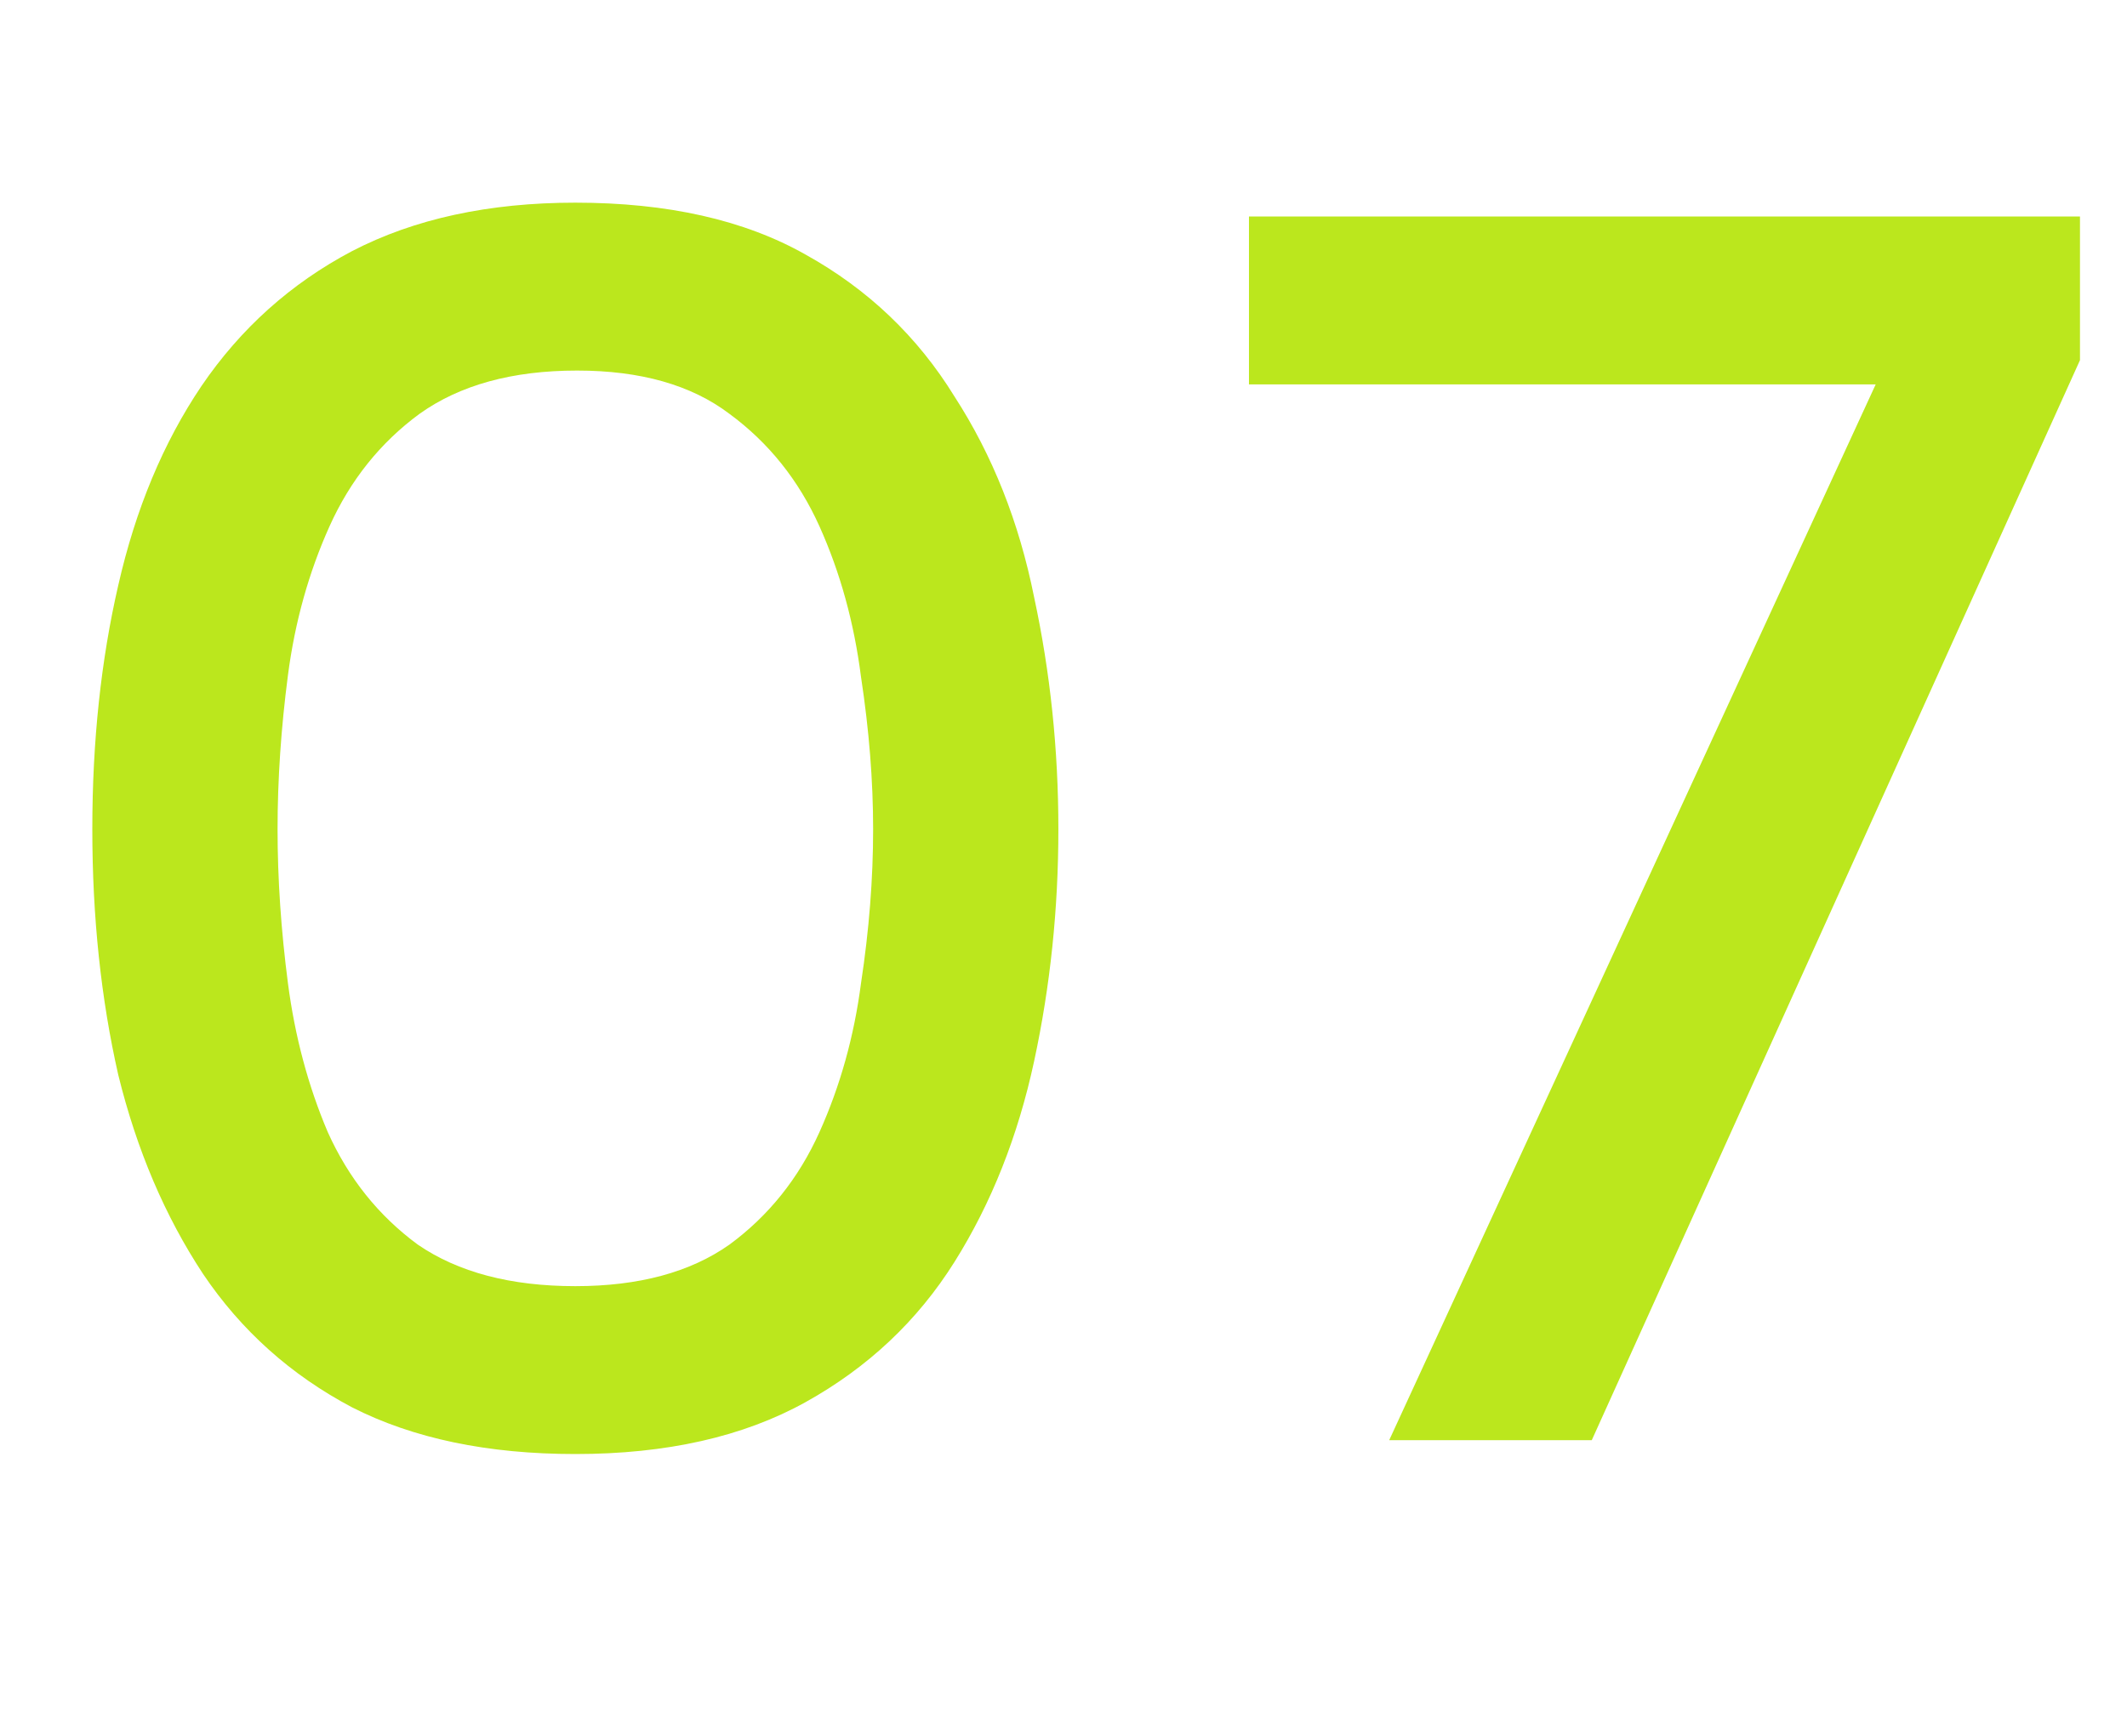 <?xml version="1.0" encoding="UTF-8"?> <svg xmlns="http://www.w3.org/2000/svg" width="256" height="209" viewBox="0 0 256 209" fill="none"><path d="M69.247 175.053C58.69 175.053 49.73 173.178 42.367 169.427C35.005 165.537 29.031 160.189 24.447 153.382C19.863 146.436 16.459 138.449 14.237 129.419C12.153 120.251 11.111 110.388 11.111 99.83C11.111 89.273 12.153 79.479 14.237 70.45C16.32 61.282 19.654 53.294 24.239 46.487C28.962 39.541 35.005 34.124 42.367 30.234C49.868 26.344 58.828 24.399 69.247 24.399C80.36 24.399 89.598 26.483 96.961 30.651C104.462 34.818 110.435 40.514 114.881 47.737C119.465 54.822 122.66 62.879 124.466 71.909C126.411 80.938 127.383 90.245 127.383 99.83C127.383 109.416 126.411 118.723 124.466 127.752C122.521 136.782 119.326 144.839 114.881 151.924C110.435 159.008 104.462 164.634 96.961 168.802C89.459 172.969 80.221 175.053 69.247 175.053ZM69.247 154.841C76.887 154.841 83.069 153.174 87.792 149.84C92.515 146.367 96.127 141.852 98.628 136.296C101.128 130.739 102.795 124.766 103.629 118.376C104.601 111.985 105.087 105.804 105.087 99.83C105.087 93.996 104.601 87.884 103.629 81.494C102.795 74.965 101.128 68.922 98.628 63.365C96.127 57.809 92.515 53.294 87.792 49.821C83.208 46.348 77.096 44.612 69.455 44.612C61.676 44.612 55.356 46.348 50.493 49.821C45.77 53.294 42.159 57.809 39.658 63.365C37.158 68.922 35.491 74.895 34.657 81.285C33.824 87.675 33.407 93.857 33.407 99.83C33.407 105.804 33.824 111.985 34.657 118.376C35.491 124.766 37.088 130.739 39.45 136.296C41.95 141.852 45.562 146.367 50.285 149.84C55.147 153.174 61.468 154.841 69.247 154.841ZM167.2 173.386L225.753 46.279H150.322V26.067H250.341V43.361L191.58 173.386H167.2Z" fill="#BBE71D"></path></svg> 